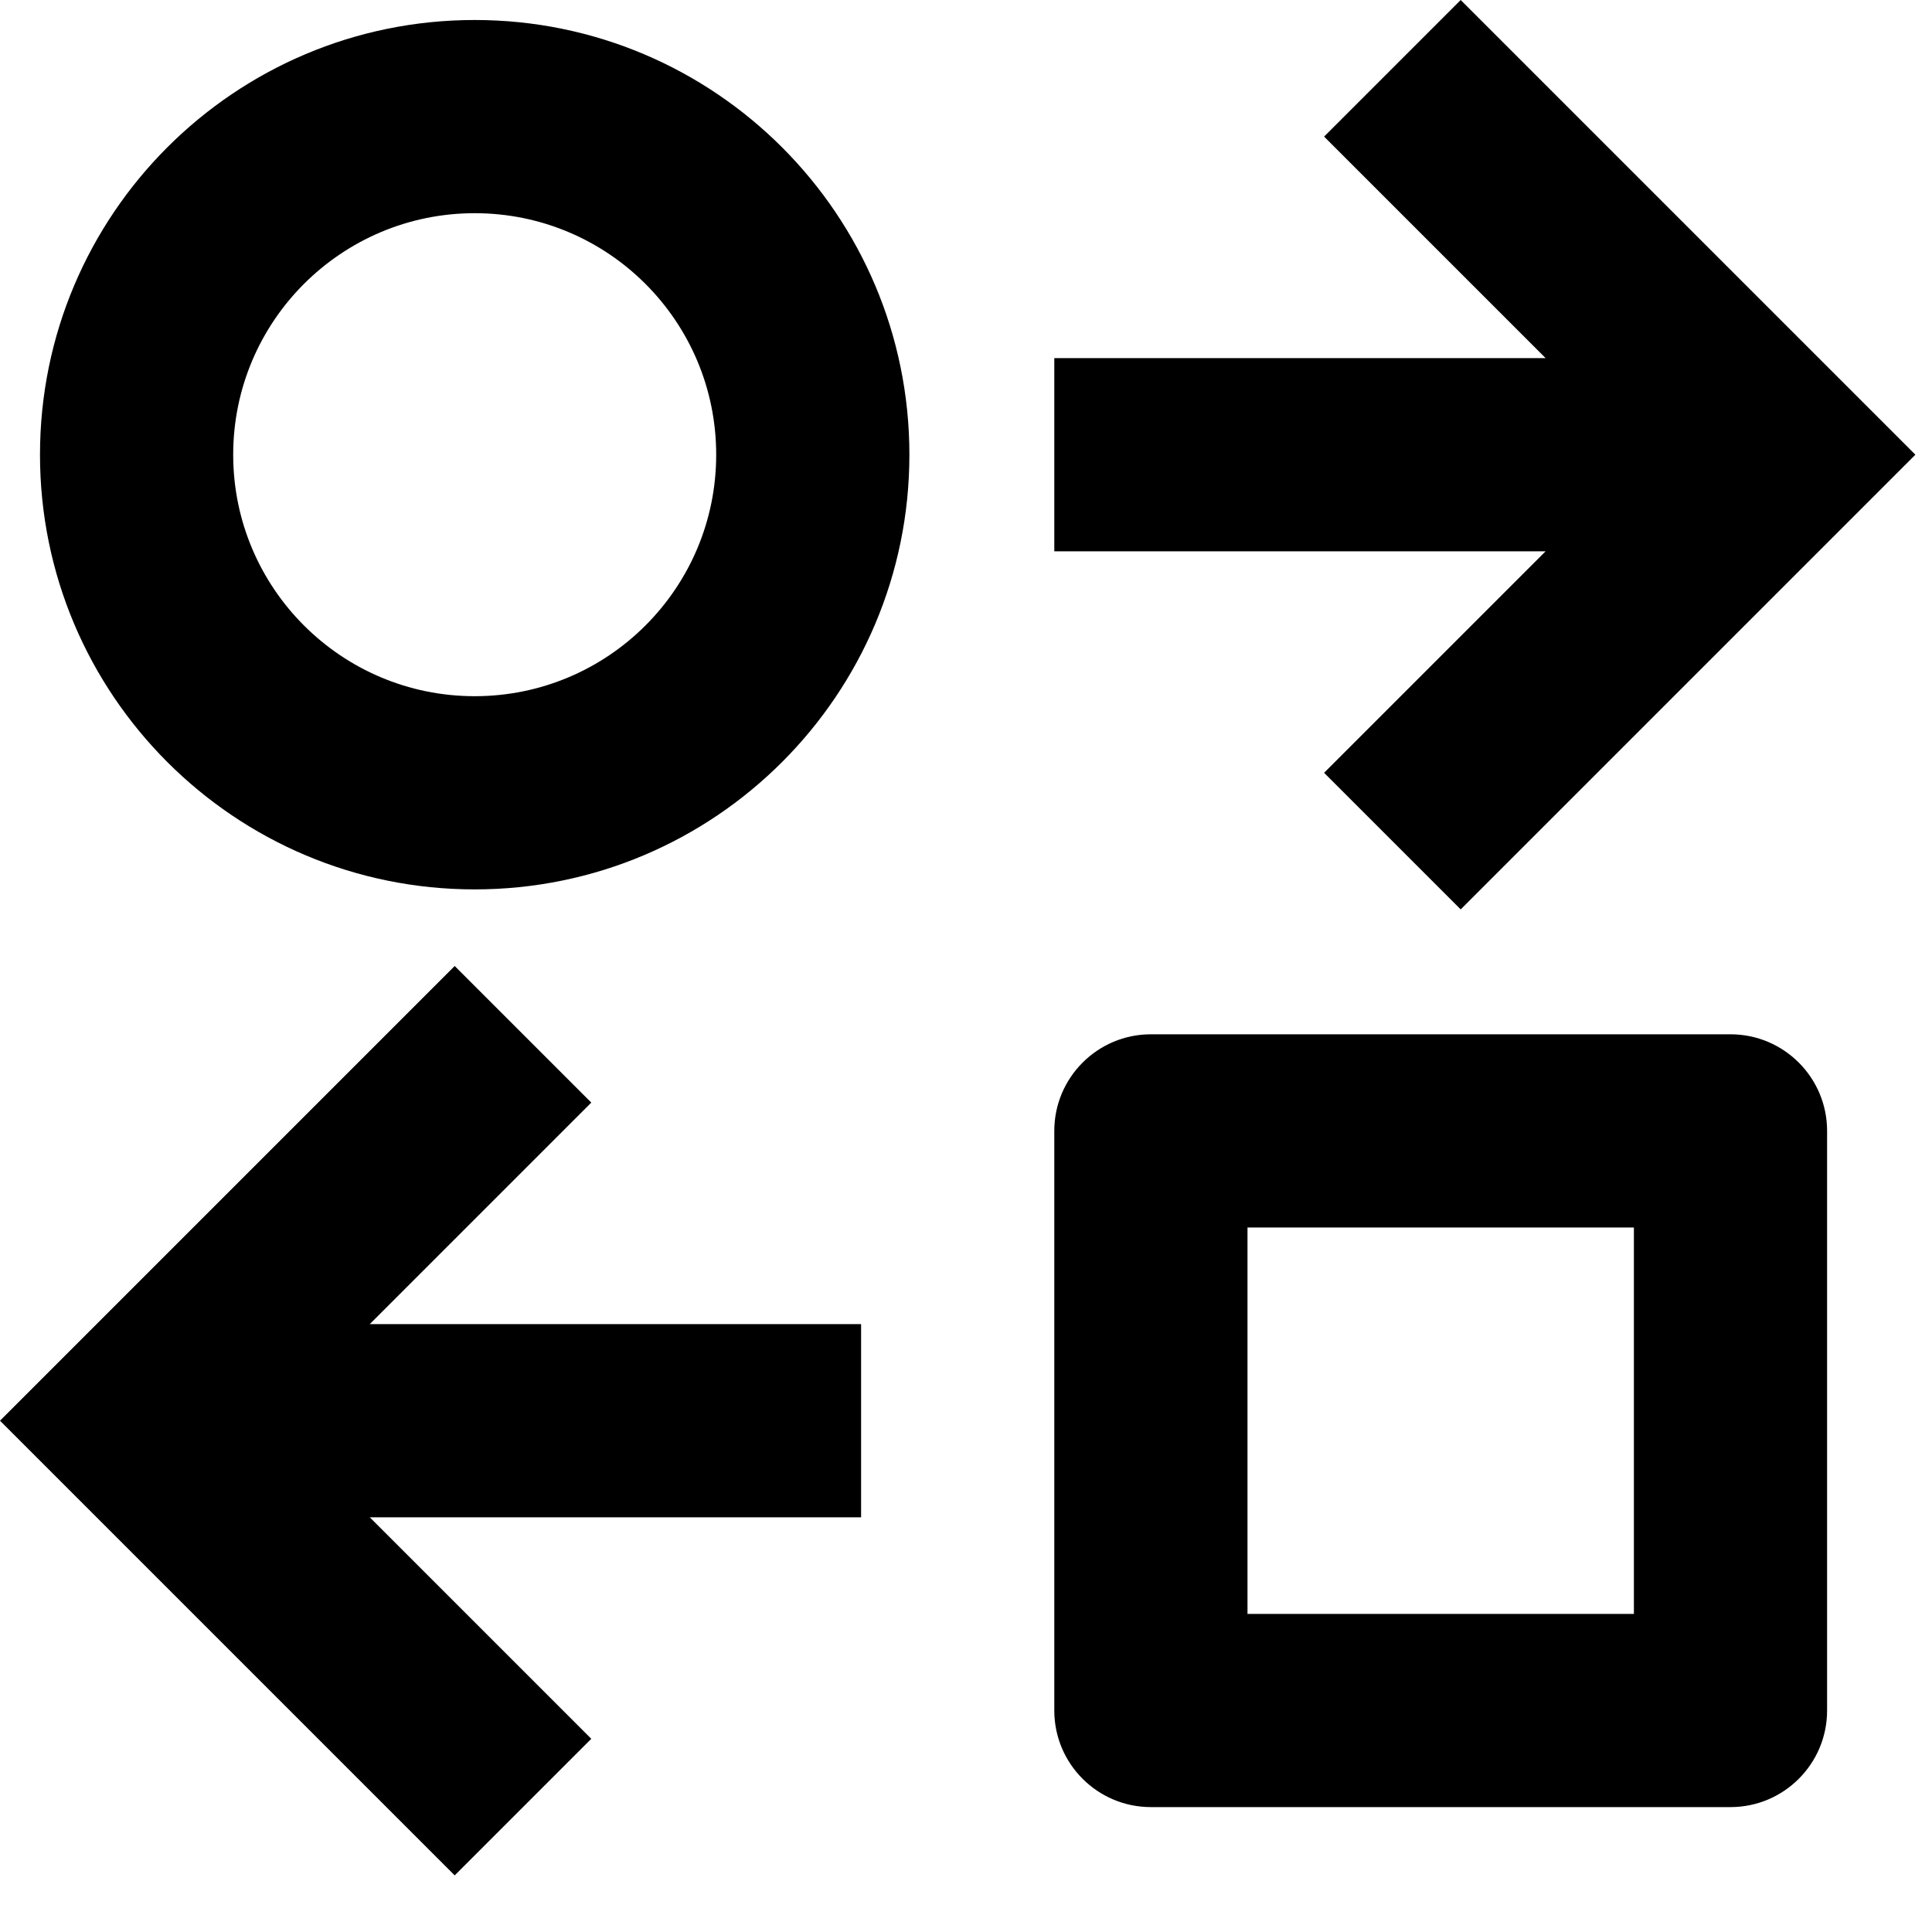 <svg width="20" height="20" viewBox="0 0 20 20" fill="none" xmlns="http://www.w3.org/2000/svg">
<path d="M15.121 0L13.707 1.414L16 3.707H10.914V5.707H16L13.707 8L15.121 9.414L19.828 4.707L15.121 0ZM7.414 4.707C7.414 3.326 6.295 2.207 4.914 2.207C3.534 2.207 2.414 3.326 2.414 4.707C2.414 6.088 3.534 7.207 4.914 7.207C6.295 7.207 7.414 6.088 7.414 4.707ZM9.414 4.707C9.414 7.192 7.399 9.207 4.914 9.207C2.429 9.207 0.414 7.192 0.414 4.707C0.414 2.222 2.429 0.207 4.914 0.207C7.399 0.207 9.414 2.222 9.414 4.707ZM3.828 15.707L6.121 18L4.707 19.414L0 14.707L4.707 10L6.121 11.414L3.828 13.707H8.914V15.707H3.828ZM12.914 16.707H16.914V12.707H12.914V16.707ZM10.914 11.707C10.914 11.155 11.362 10.707 11.914 10.707H17.914C18.466 10.707 18.914 11.155 18.914 11.707V17.707C18.914 18.259 18.466 18.707 17.914 18.707H11.914C11.362 18.707 10.914 18.259 10.914 17.707V11.707Z" fill="black"/>
</svg>
